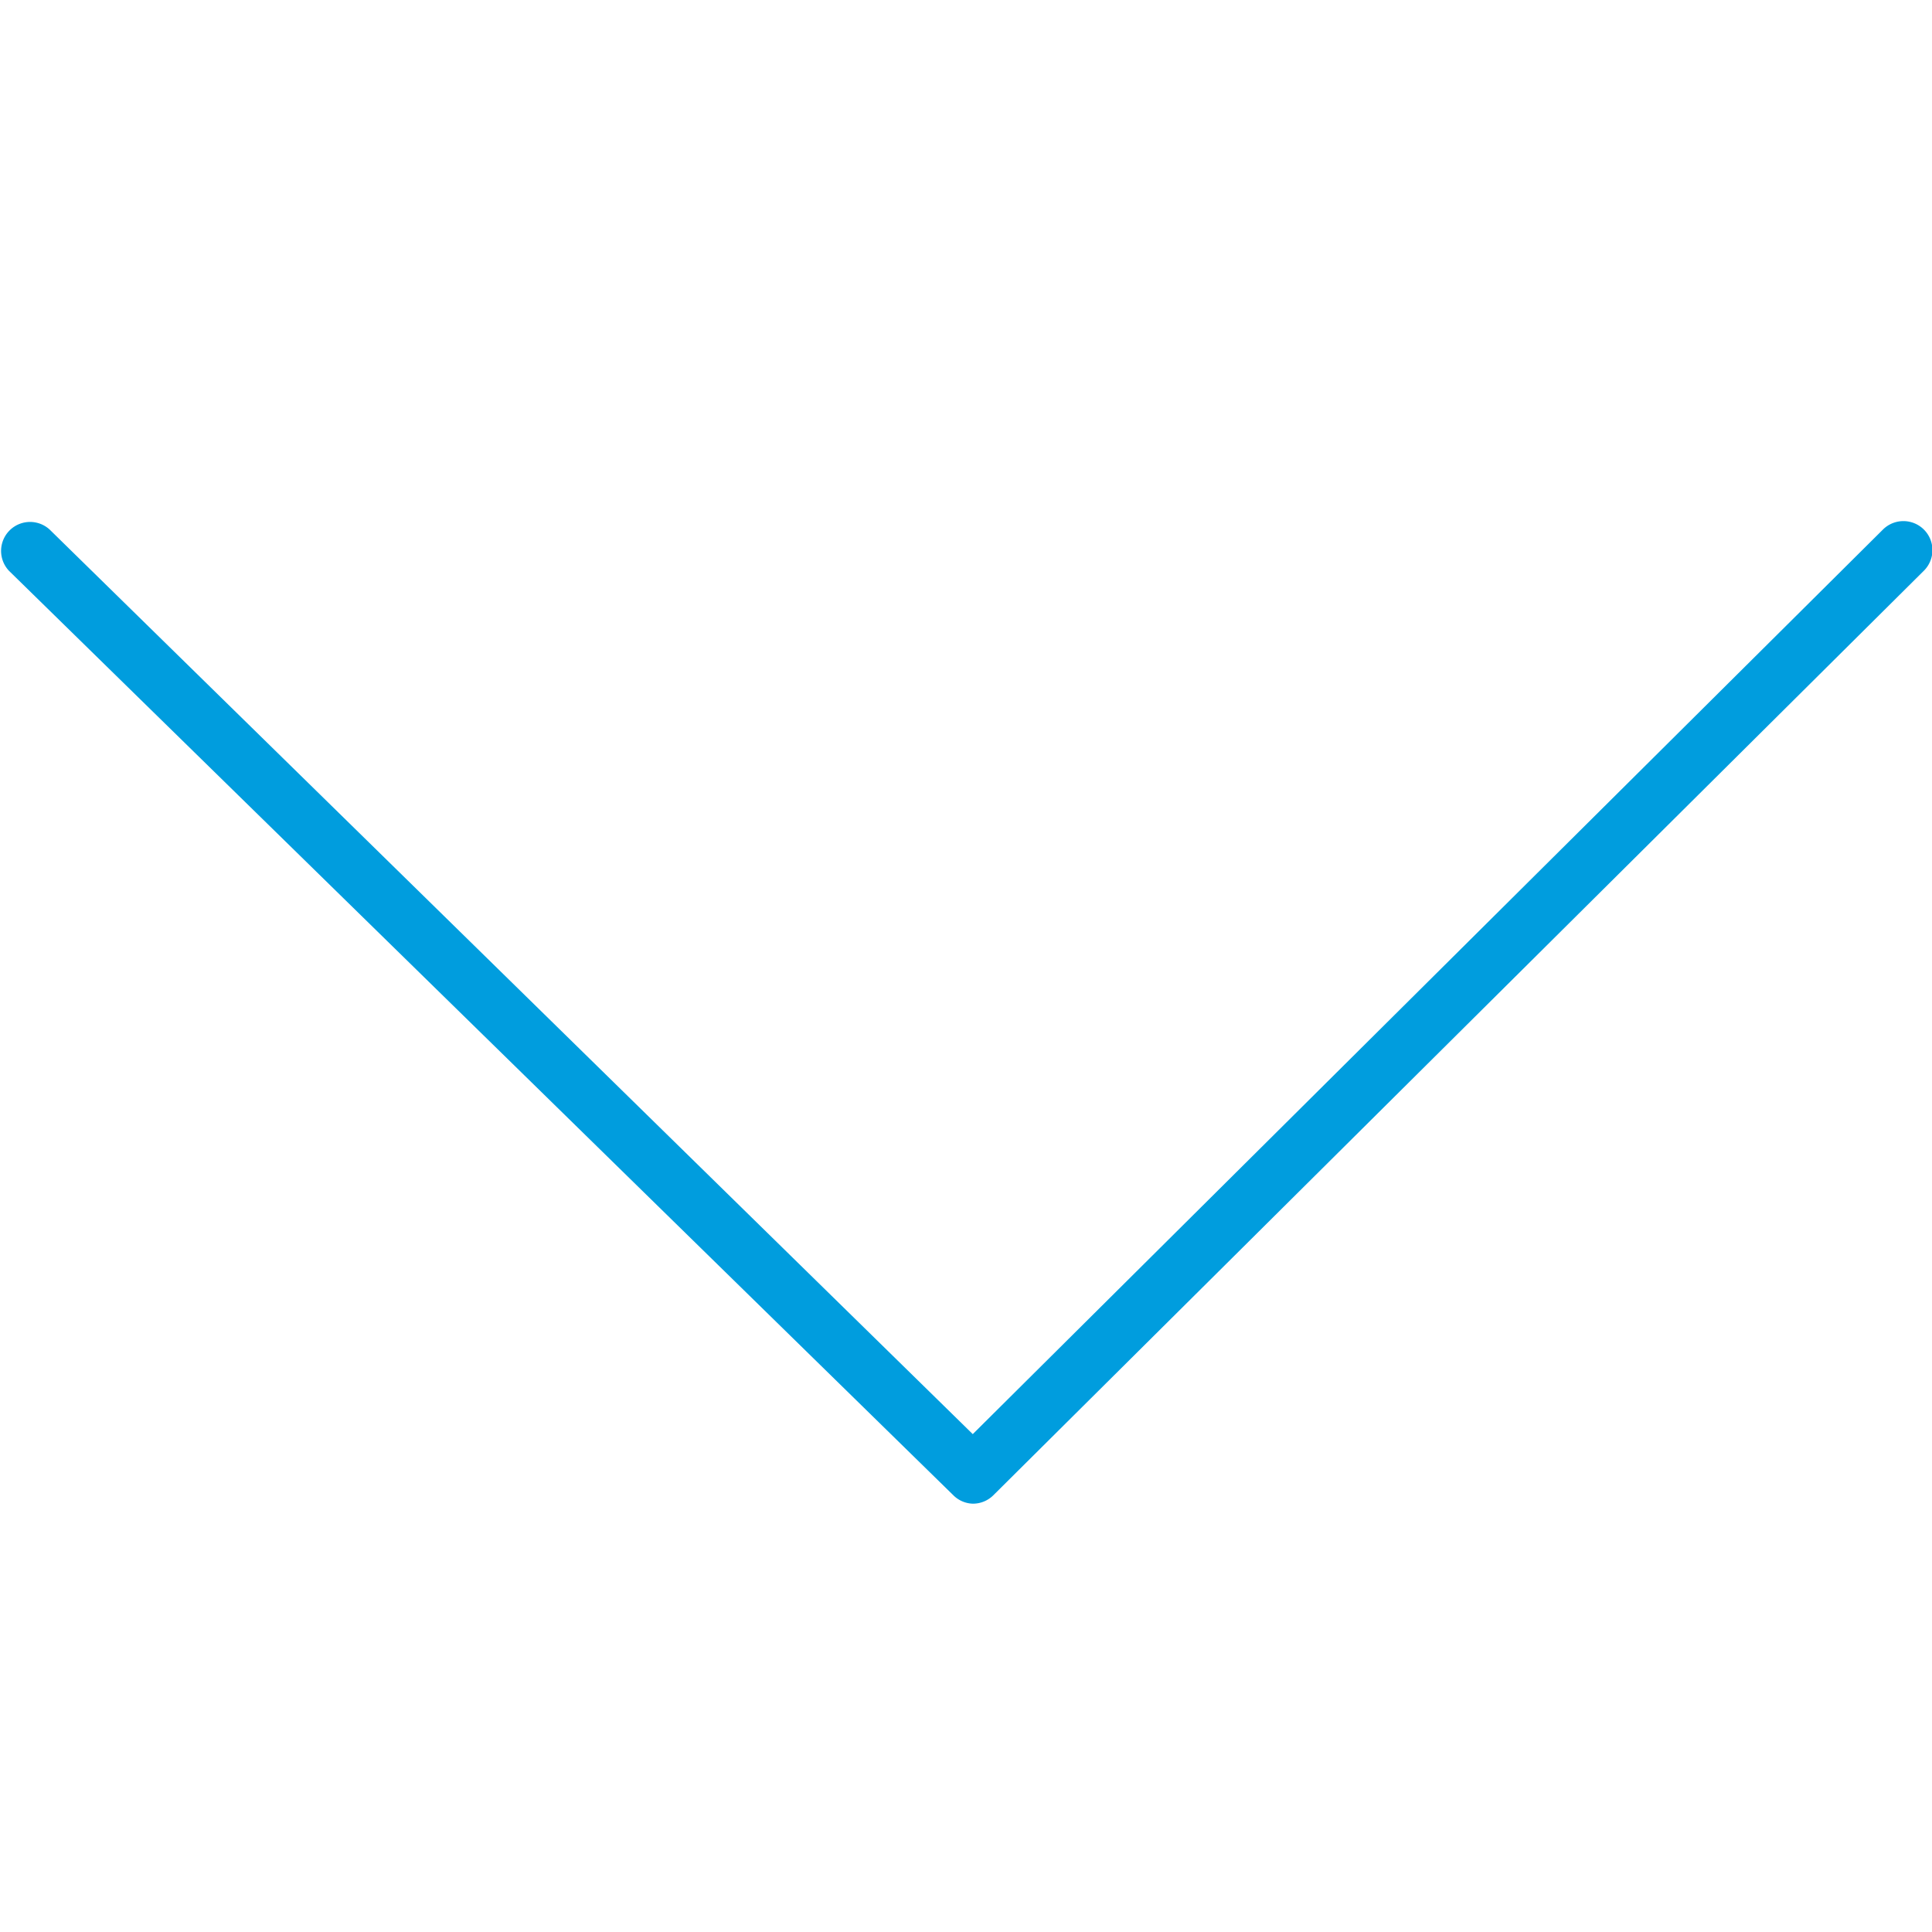 <svg id="Warstwa_1" data-name="Warstwa 1" xmlns="http://www.w3.org/2000/svg" viewBox="0 0 100 100"><defs><style>.cls-1{fill:#009dde;}</style></defs><title>9_39</title><path class="cls-1" d="M50.35,77.83a1.49,1.49,0,0,1-1-.43L.47,29.55a1.5,1.5,0,0,1,2.1-2.14L50.35,74.23,97.46,27.41a1.5,1.5,0,1,1,2.12,2.13L51.41,77.4A1.5,1.5,0,0,1,50.35,77.83Z"/></svg>